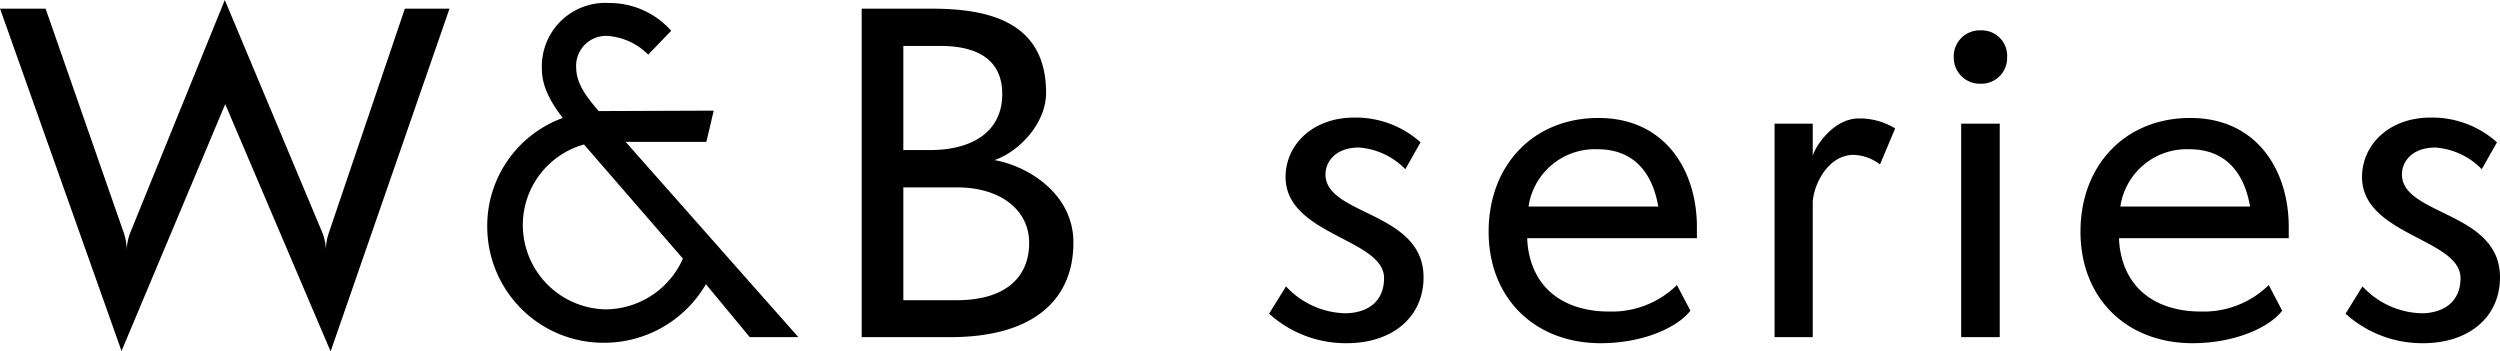 <svg xmlns="http://www.w3.org/2000/svg" width="259.29" height="36.45" viewBox="0 0 259.29 36.45">
  <path id="logo-wandb" d="M-96.3,1.485l12.33-35.55H-88.6l-7.92,23.355a5.59,5.59,0,0,0-.27,1.665,5.478,5.478,0,0,0-.315-1.665l-10.17-24.255-9.855,24.255a5.768,5.768,0,0,0-.315,1.665,5.854,5.854,0,0,0-.27-1.665l-8.145-23.355h-4.725l12.6,35.505,10.755-25.605ZM-47.79,0-65.7-20.25h8.37l.765-3.24-11.925.045c-1.125-1.3-2.34-2.79-2.34-4.5a3.1,3.1,0,0,1,3.375-3.285A6.614,6.614,0,0,1-63.36-29.3l2.385-2.475a8.566,8.566,0,0,0-6.48-2.88,6.578,6.578,0,0,0-6.93,6.885c0,2.3,1.575,4.23,2.16,5.04a11.913,11.913,0,0,0-7.83,11.3A12.052,12.052,0,0,0-67.86.585,12.205,12.205,0,0,0-57.375-5.49L-52.83,0ZM-59.76-8.145A8.829,8.829,0,0,1-67.815-2.88a8.762,8.762,0,0,1-8.55-8.775A8.675,8.675,0,0,1-70.02-19.98ZM-31.995,0C-23.58,0-19.26-3.735-19.26-9.81c0-5.13-4.815-7.965-8.19-8.55,2.52-.855,5.355-3.78,5.355-6.975,0-6.93-5.22-8.73-11.79-8.73H-41.22V0ZM-36.9-19.4v-10.8h3.825c3.69,0,6.435,1.3,6.435,4.995,0,3.735-2.88,5.805-7.515,5.805Zm0,15.57v-11.7h5.58c4.5,0,7.47,2.34,7.47,5.76,0,3.51-2.385,5.94-7.515,5.94ZM1.035-2.43A11.852,11.852,0,0,0,9.09.63c4.68,0,7.965-2.655,7.965-6.84,0-6.84-10.17-6.39-10.17-10.665,0-1.395,1.125-2.79,3.465-2.79a7.483,7.483,0,0,1,4.815,2.25l1.575-2.79A10.056,10.056,0,0,0,9.855-22.77c-4.32,0-7.11,2.835-7.11,6.165,0,6.03,10.215,6.39,10.215,10.485,0,2.565-1.89,3.645-4.05,3.645a8.636,8.636,0,0,1-6.12-2.79Zm42.3-2.97A9.628,9.628,0,0,1,36.27-2.655c-3.96,0-7.515-1.8-8.325-6.255a8.4,8.4,0,0,1-.135-1.35H45.405v-1.17c0-5.85-3.285-11.3-10.215-11.3-6.75,0-11.385,4.9-11.385,11.79C23.805-3.96,28.665.63,35.415.63c4.545,0,8.055-1.71,9.315-3.375Zm-15.39-8.145a6.955,6.955,0,0,1,7.155-5.94c3.87,0,5.715,2.565,6.3,5.94ZM57.42,0V-14.04c.135-1.935,1.665-4.86,4.23-4.86a4.7,4.7,0,0,1,2.745.99l1.575-3.735a7.042,7.042,0,0,0-3.78-1.035c-2.565,0-4.455,2.79-4.77,3.87v-3.33H53.46V0ZM76.815,0V-22.14h-4V0Zm-1.98-26.28a2.673,2.673,0,0,0,2.745-2.745,2.634,2.634,0,0,0-2.745-2.79,2.694,2.694,0,0,0-2.79,2.79A2.71,2.71,0,0,0,74.835-26.28ZM104.715-5.4A9.628,9.628,0,0,1,97.65-2.655c-3.96,0-7.515-1.8-8.325-6.255a8.4,8.4,0,0,1-.135-1.35h17.6v-1.17c0-5.85-3.285-11.3-10.215-11.3-6.75,0-11.385,4.9-11.385,11.79C85.185-3.96,90.045.63,96.795.63c4.545,0,8.055-1.71,9.315-3.375Zm-15.39-8.145a6.955,6.955,0,0,1,7.155-5.94c3.87,0,5.715,2.565,6.3,5.94ZM112.68-2.43A11.852,11.852,0,0,0,120.735.63c4.68,0,7.965-2.655,7.965-6.84,0-6.84-10.17-6.39-10.17-10.665,0-1.395,1.125-2.79,3.465-2.79a7.483,7.483,0,0,1,4.815,2.25l1.575-2.79A10.056,10.056,0,0,0,121.5-22.77c-4.32,0-7.11,2.835-7.11,6.165,0,6.03,10.215,6.39,10.215,10.485,0,2.565-1.89,3.645-4.05,3.645a8.636,8.636,0,0,1-6.12-2.79Z" transform="translate(130.59 34.965)"/>
</svg>
